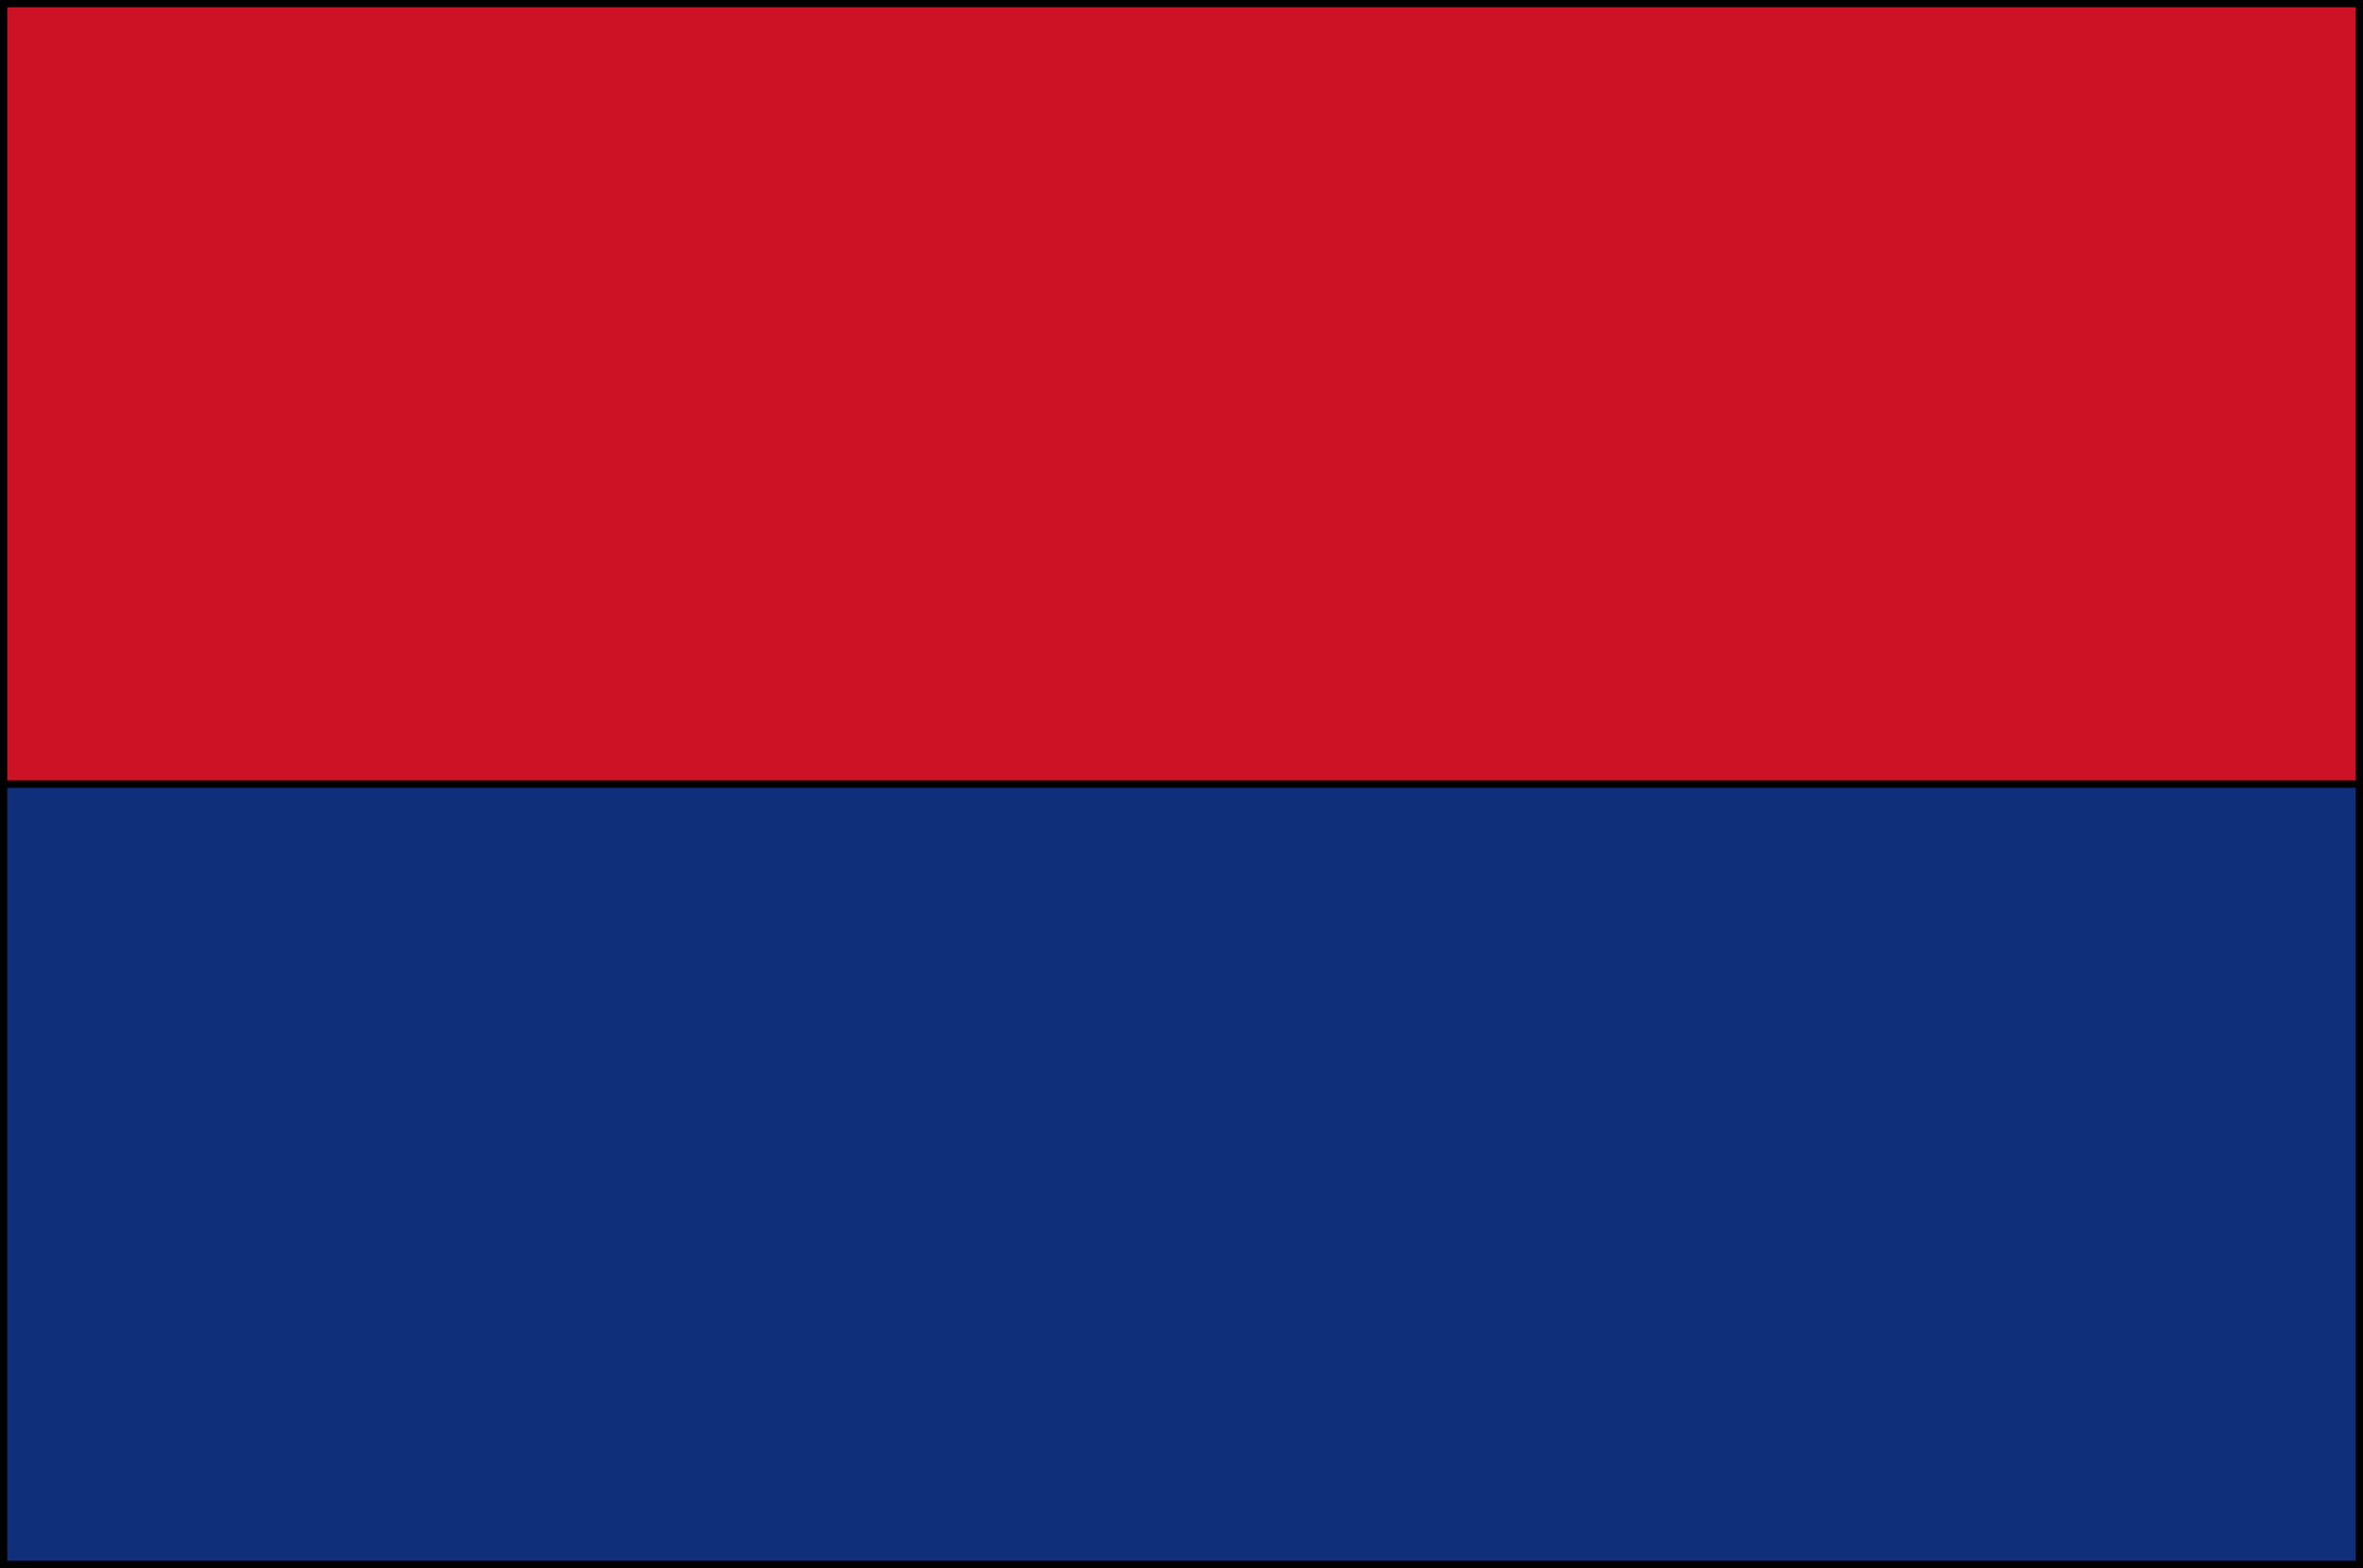 <?xml version="1.0" encoding="utf-8"?>
<!-- Generator: Adobe Illustrator 12.0.0, SVG Export Plug-In . SVG Version: 6.00 Build 51448)  -->
<!DOCTYPE svg PUBLIC "-//W3C//DTD SVG 1.1//EN" "http://www.w3.org/Graphics/SVG/1.1/DTD/svg11.dtd">
<svg  version="1.1" id="Laag_1" xmlns="http://www.w3.org/2000/svg" xmlns:xlink="http://www.w3.org/1999/xlink" width="327" height="217" viewBox="0 0 327 217"
	 overflow="visible" enable-background="new 0 0 327 217" xml:space="preserve">
<rect x="0.5" y="108.5" fill="#102F7A" stroke="#000000" width="326" height="108"/>
<rect x="0.5" y="0.5" fill="#CD1226" stroke="#000000" width="326" height="108"/>
</svg>

